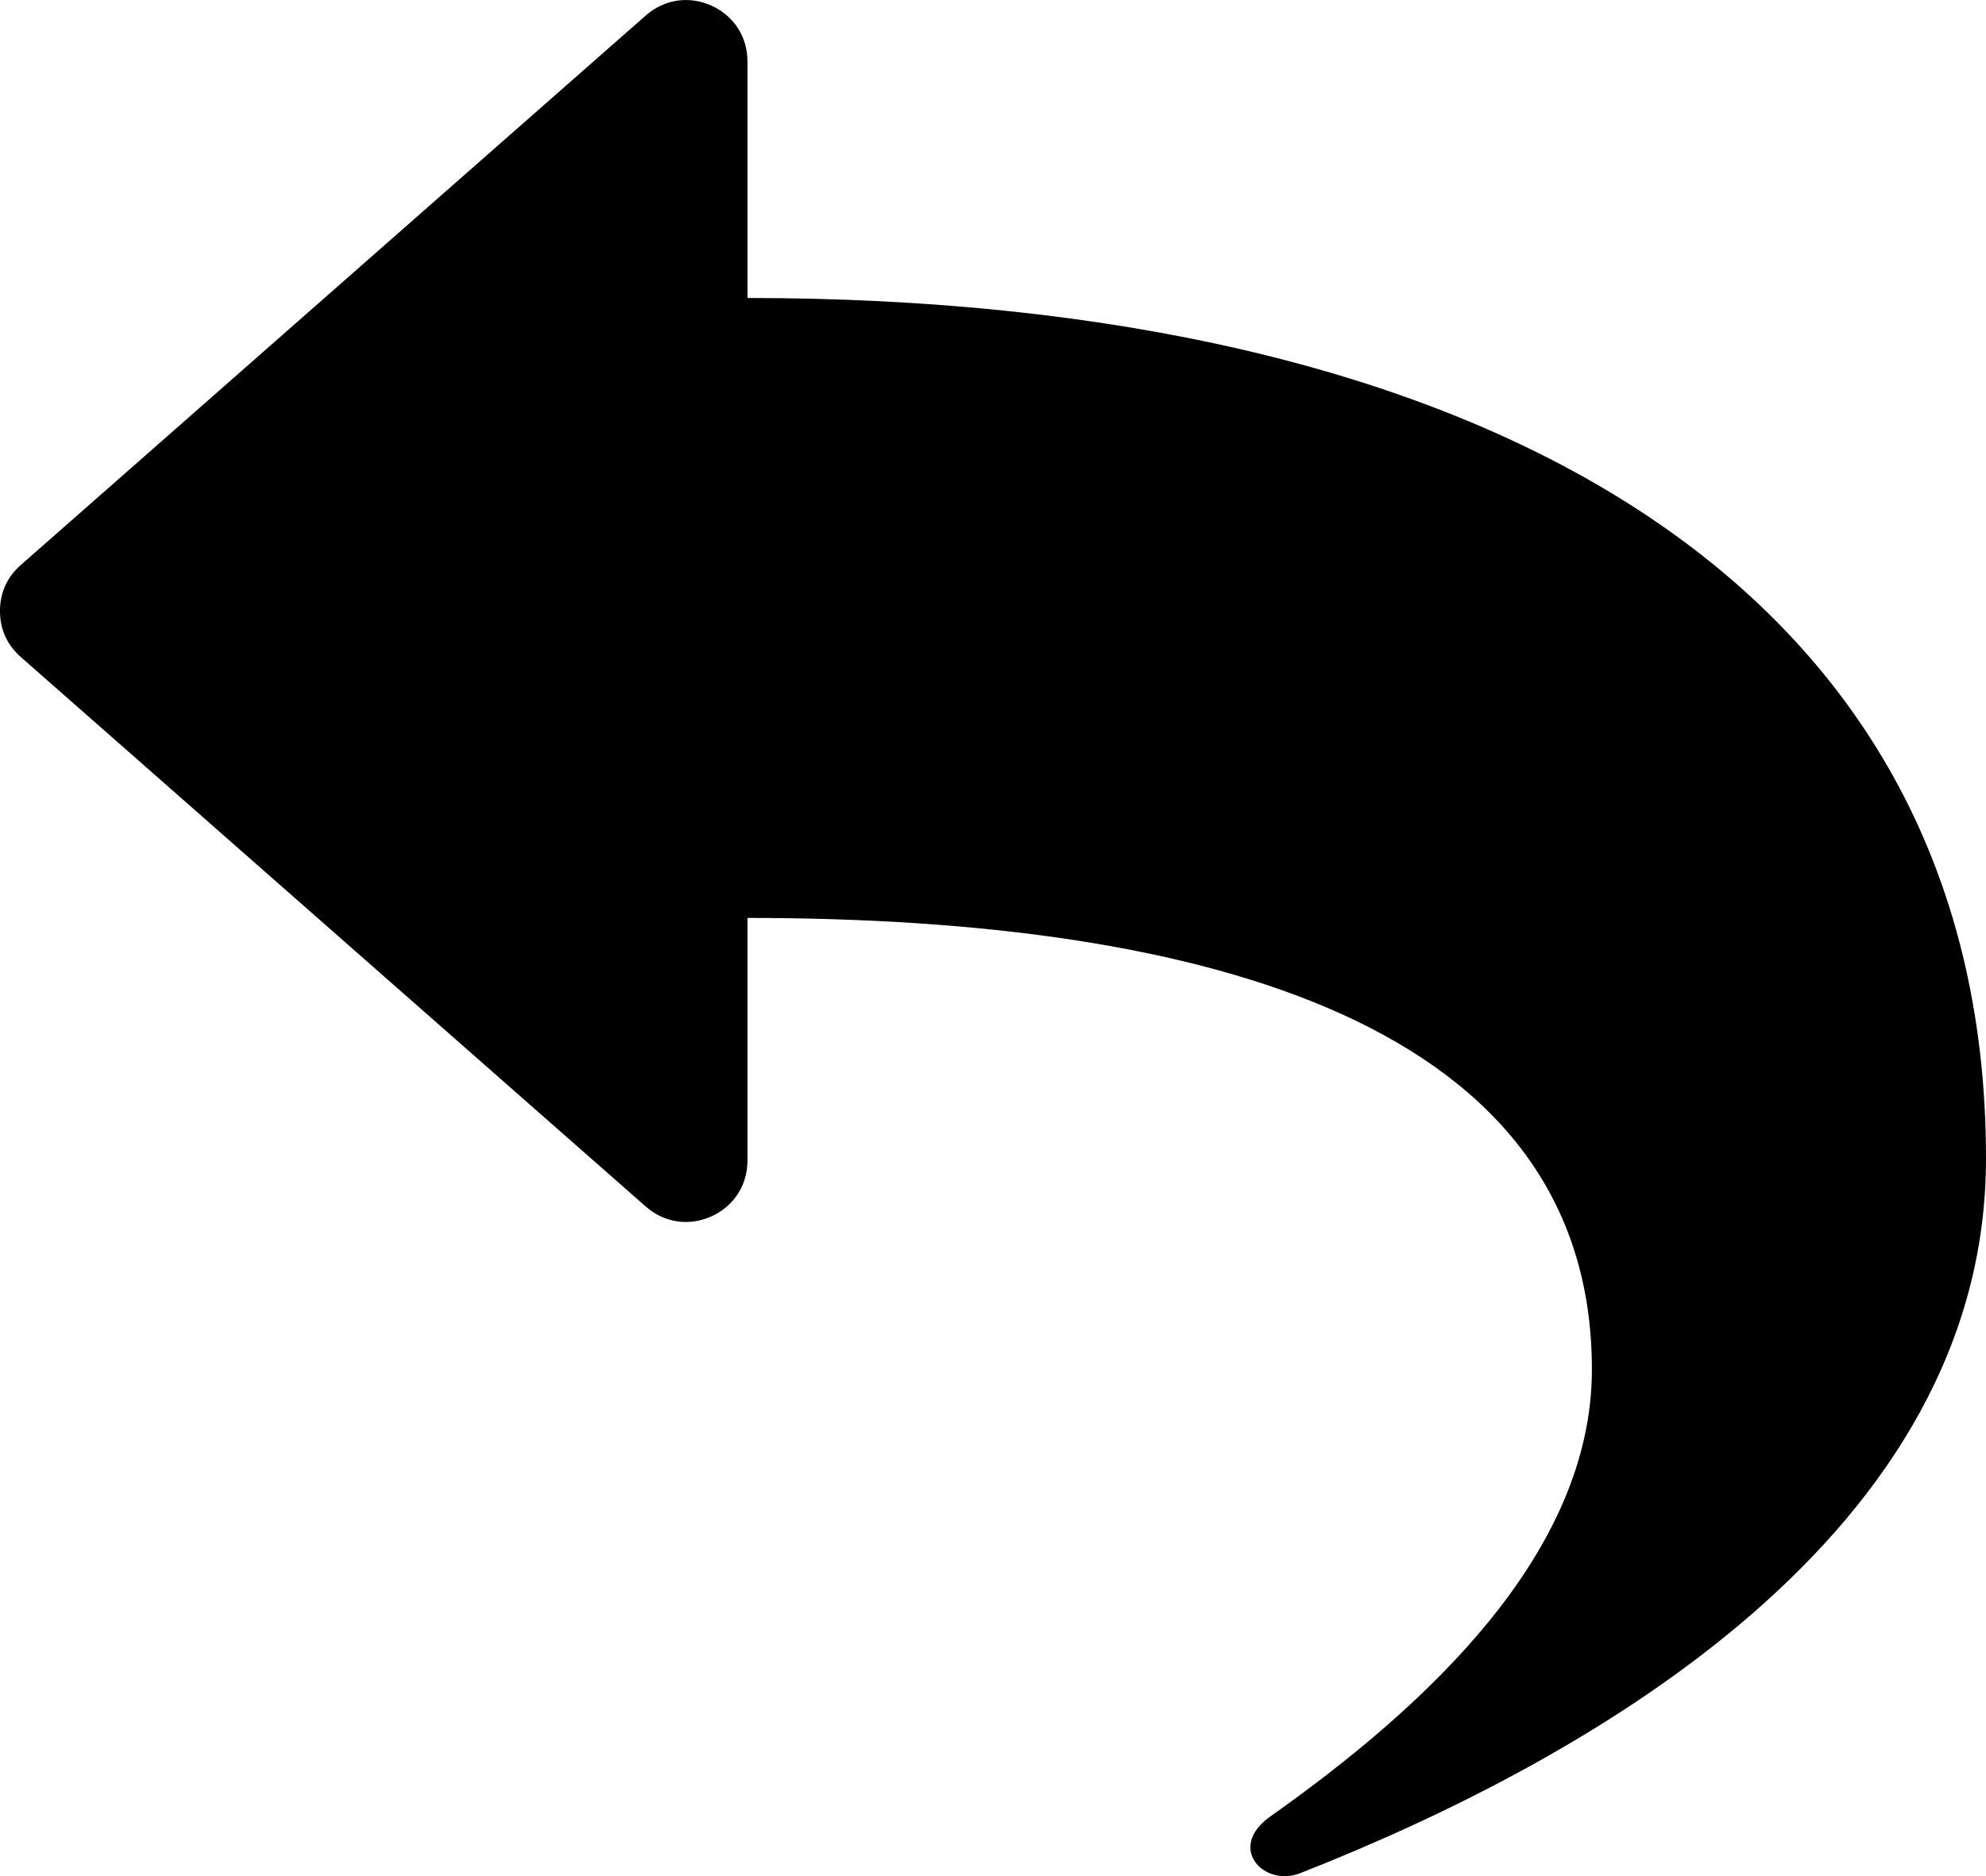 <?xml version="1.0" encoding="UTF-8"?> <!-- Creator: CorelDRAW 2020 (64-Bit) --> <svg xmlns="http://www.w3.org/2000/svg" xmlns:xlink="http://www.w3.org/1999/xlink" xmlns:xodm="http://www.corel.com/coreldraw/odm/2003" xml:space="preserve" width="10mm" height="9.449mm" style="shape-rendering:geometricPrecision; text-rendering:geometricPrecision; image-rendering:optimizeQuality; fill-rule:evenodd; clip-rule:evenodd" viewBox="0 0 1007.69 952.13"> <defs> <style type="text/css"> <![CDATA[ .fil0 {fill:black} ]]> </style> </defs> <g id="Layer_x0020_1">  <path class="fil0" d="M10.55 286.73l171.09 -150.47 146.02 -128.42c9.38,-8.25 21.95,-10.13 33.34,-4.98 11.38,5.15 18.27,15.83 18.27,28.32l0 120.03c365.25,0 628.42,139.8 628.42,436.67 0,190.16 -199.29,304.19 -347.91,362.72 -18.48,7.28 -37.61,-12.93 -15.22,-28.77 78.8,-55.74 163.16,-133.39 163.16,-226.84 0,-174.97 -194.79,-229.16 -428.46,-229.16l0 123.13c0,12.49 -6.89,23.17 -18.27,28.32 -11.38,5.15 -23.96,3.27 -33.34,-4.98l-146.02 -128.42 -171.09 -150.47c-6.95,-6.11 -10.55,-14.08 -10.55,-23.34 0,-9.26 3.6,-17.23 10.55,-23.34z"></path> </g> </svg> 